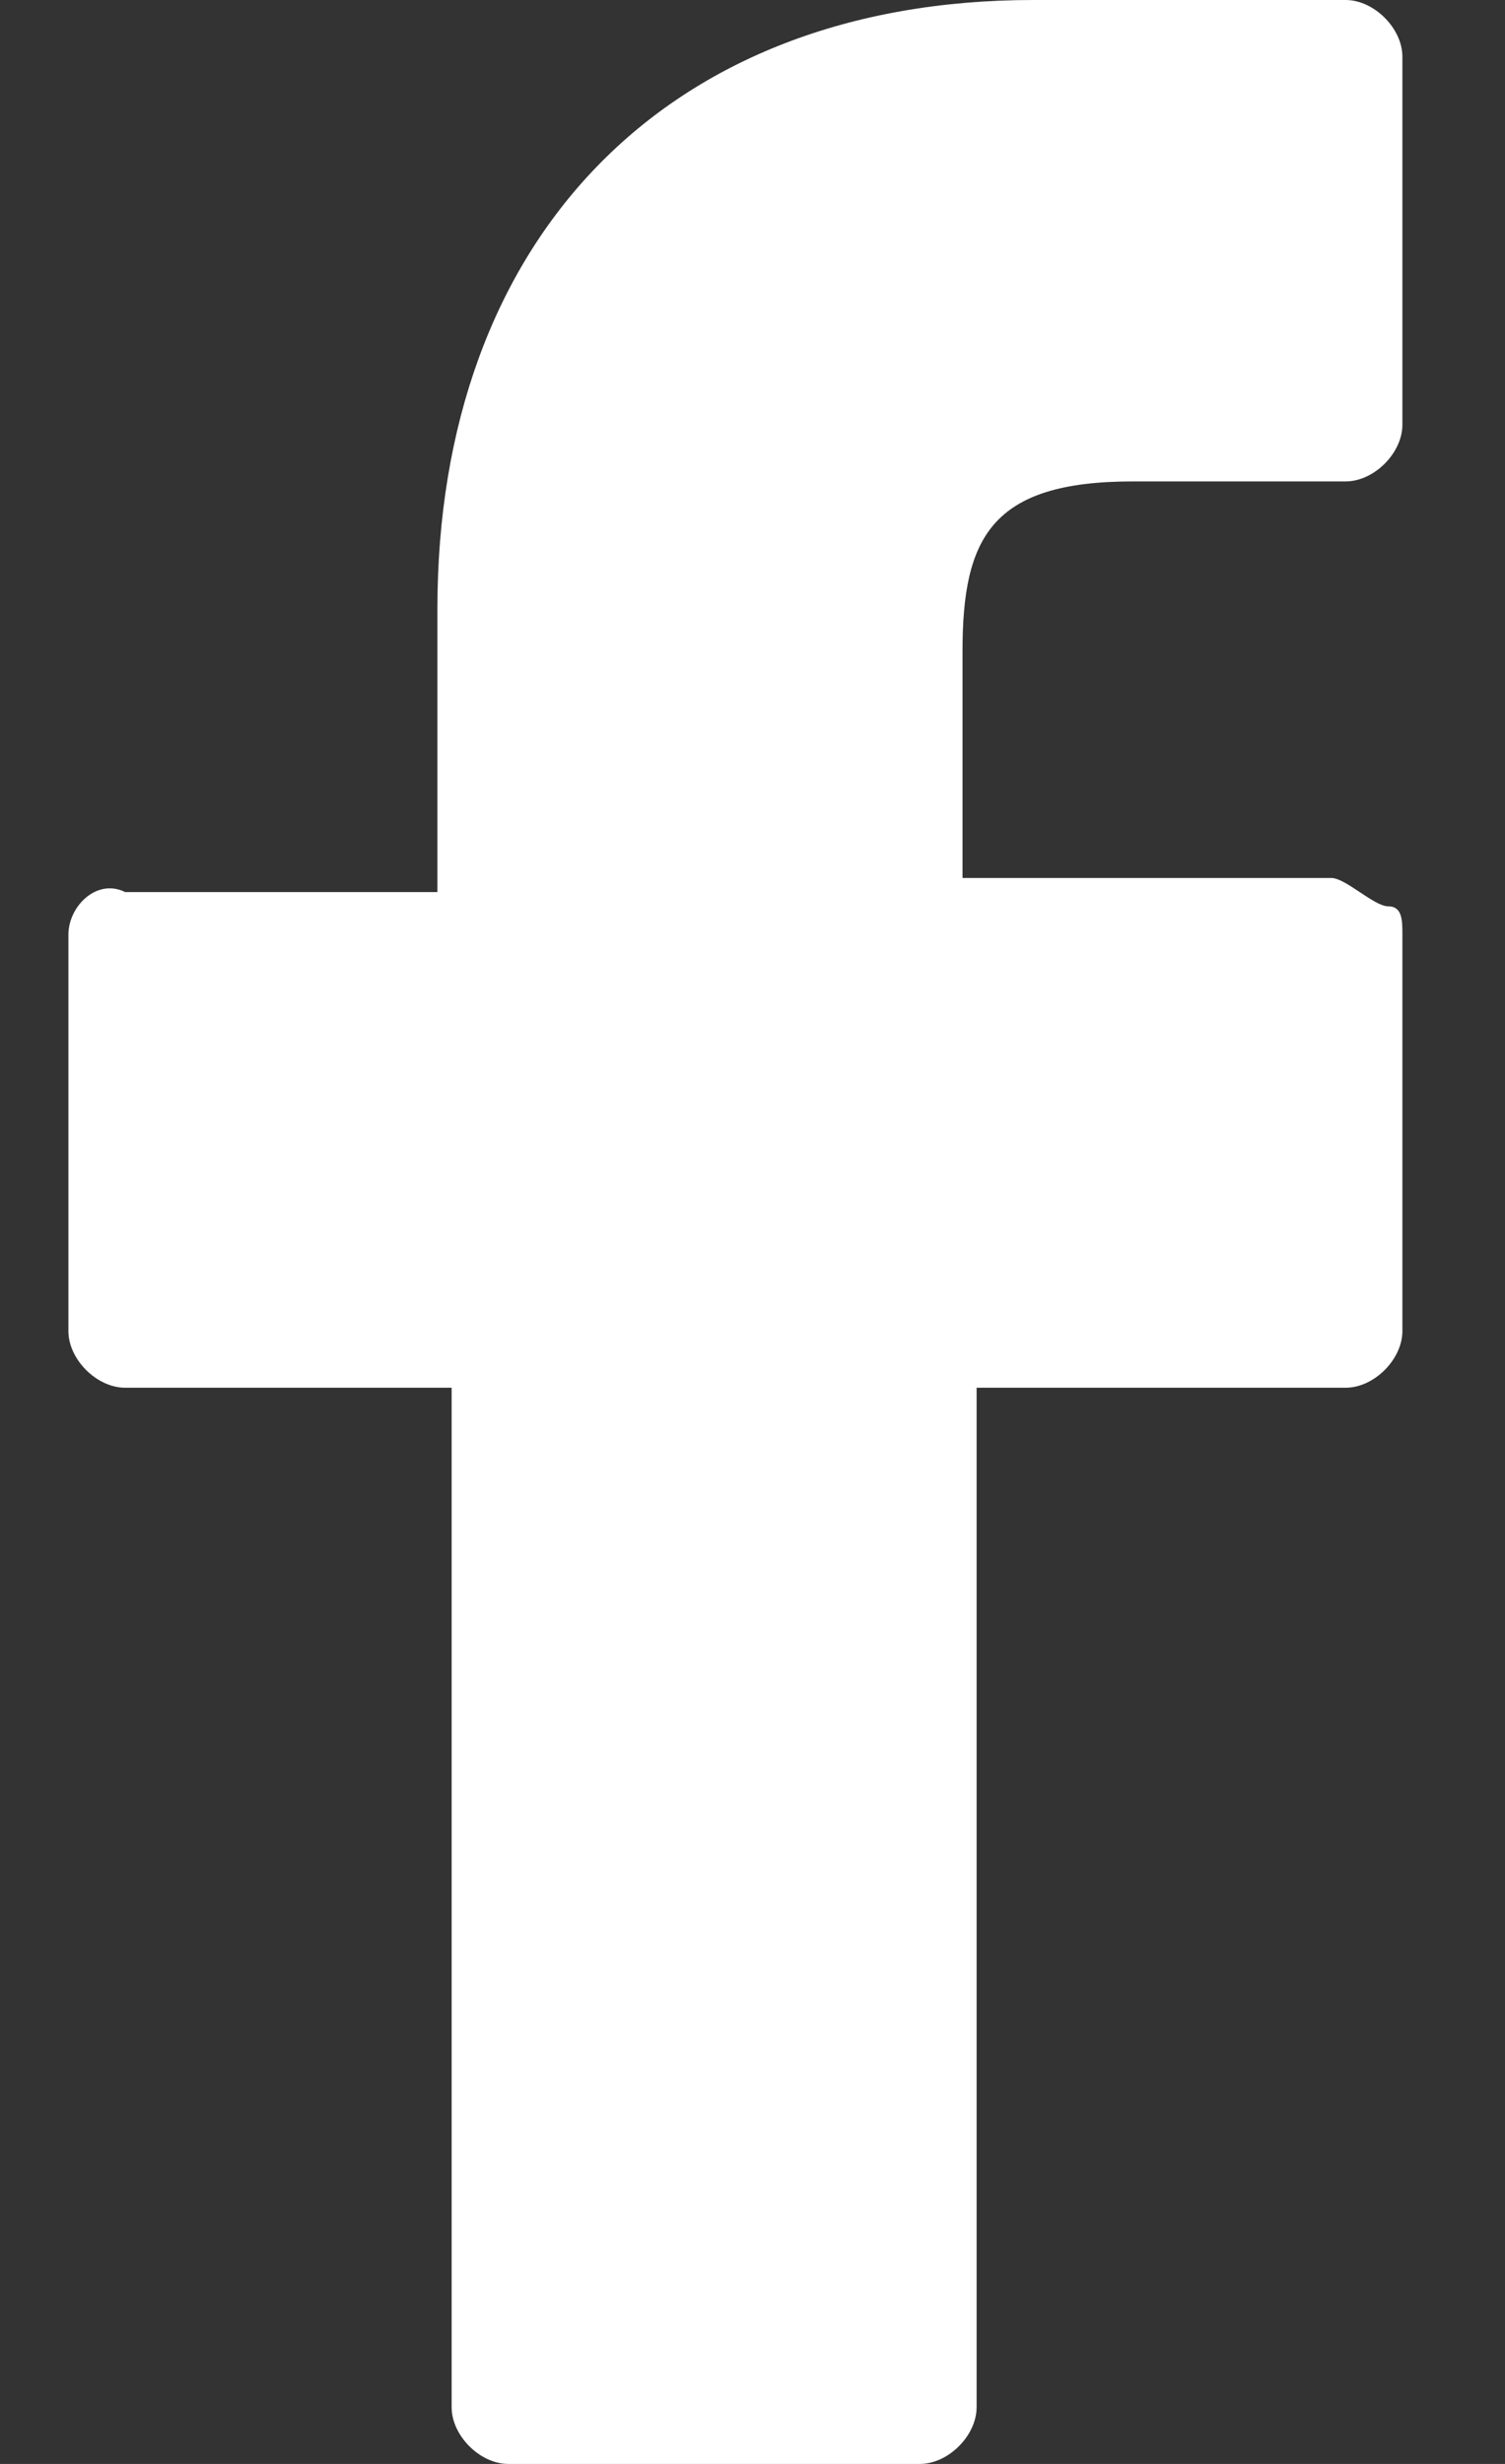 <?xml version="1.0" encoding="UTF-8"?>
<svg xmlns="http://www.w3.org/2000/svg" width="11" height="18" viewBox="0 0 11 18" fill="none">
  <rect x="0" y="0" width="11" height="18" fill="#333333" stroke="none"/>
  <path d="M9.835 0H7.553C4.856 0 3.197 1.759 3.197 4.448V6.517H0.915C0.707 6.414 0.5 6.621 0.5 6.828V9.724C0.5 9.931 0.707 10.138 0.915 10.138H3.301V17.586C3.301 17.793 3.508 18 3.715 18H6.723C6.931 18 7.138 17.793 7.138 17.586V10.138H9.835C10.043 10.138 10.25 9.931 10.25 9.724V6.828C10.25 6.724 10.25 6.621 10.146 6.621C10.043 6.621 9.835 6.414 9.731 6.414H7.035V4.759C7.035 3.931 7.242 3.517 8.279 3.517H9.835C10.043 3.517 10.25 3.31 10.25 3.103V0.414C10.25 0.207 10.043 0 9.835 0Z" fill="white"></path>
</svg>
